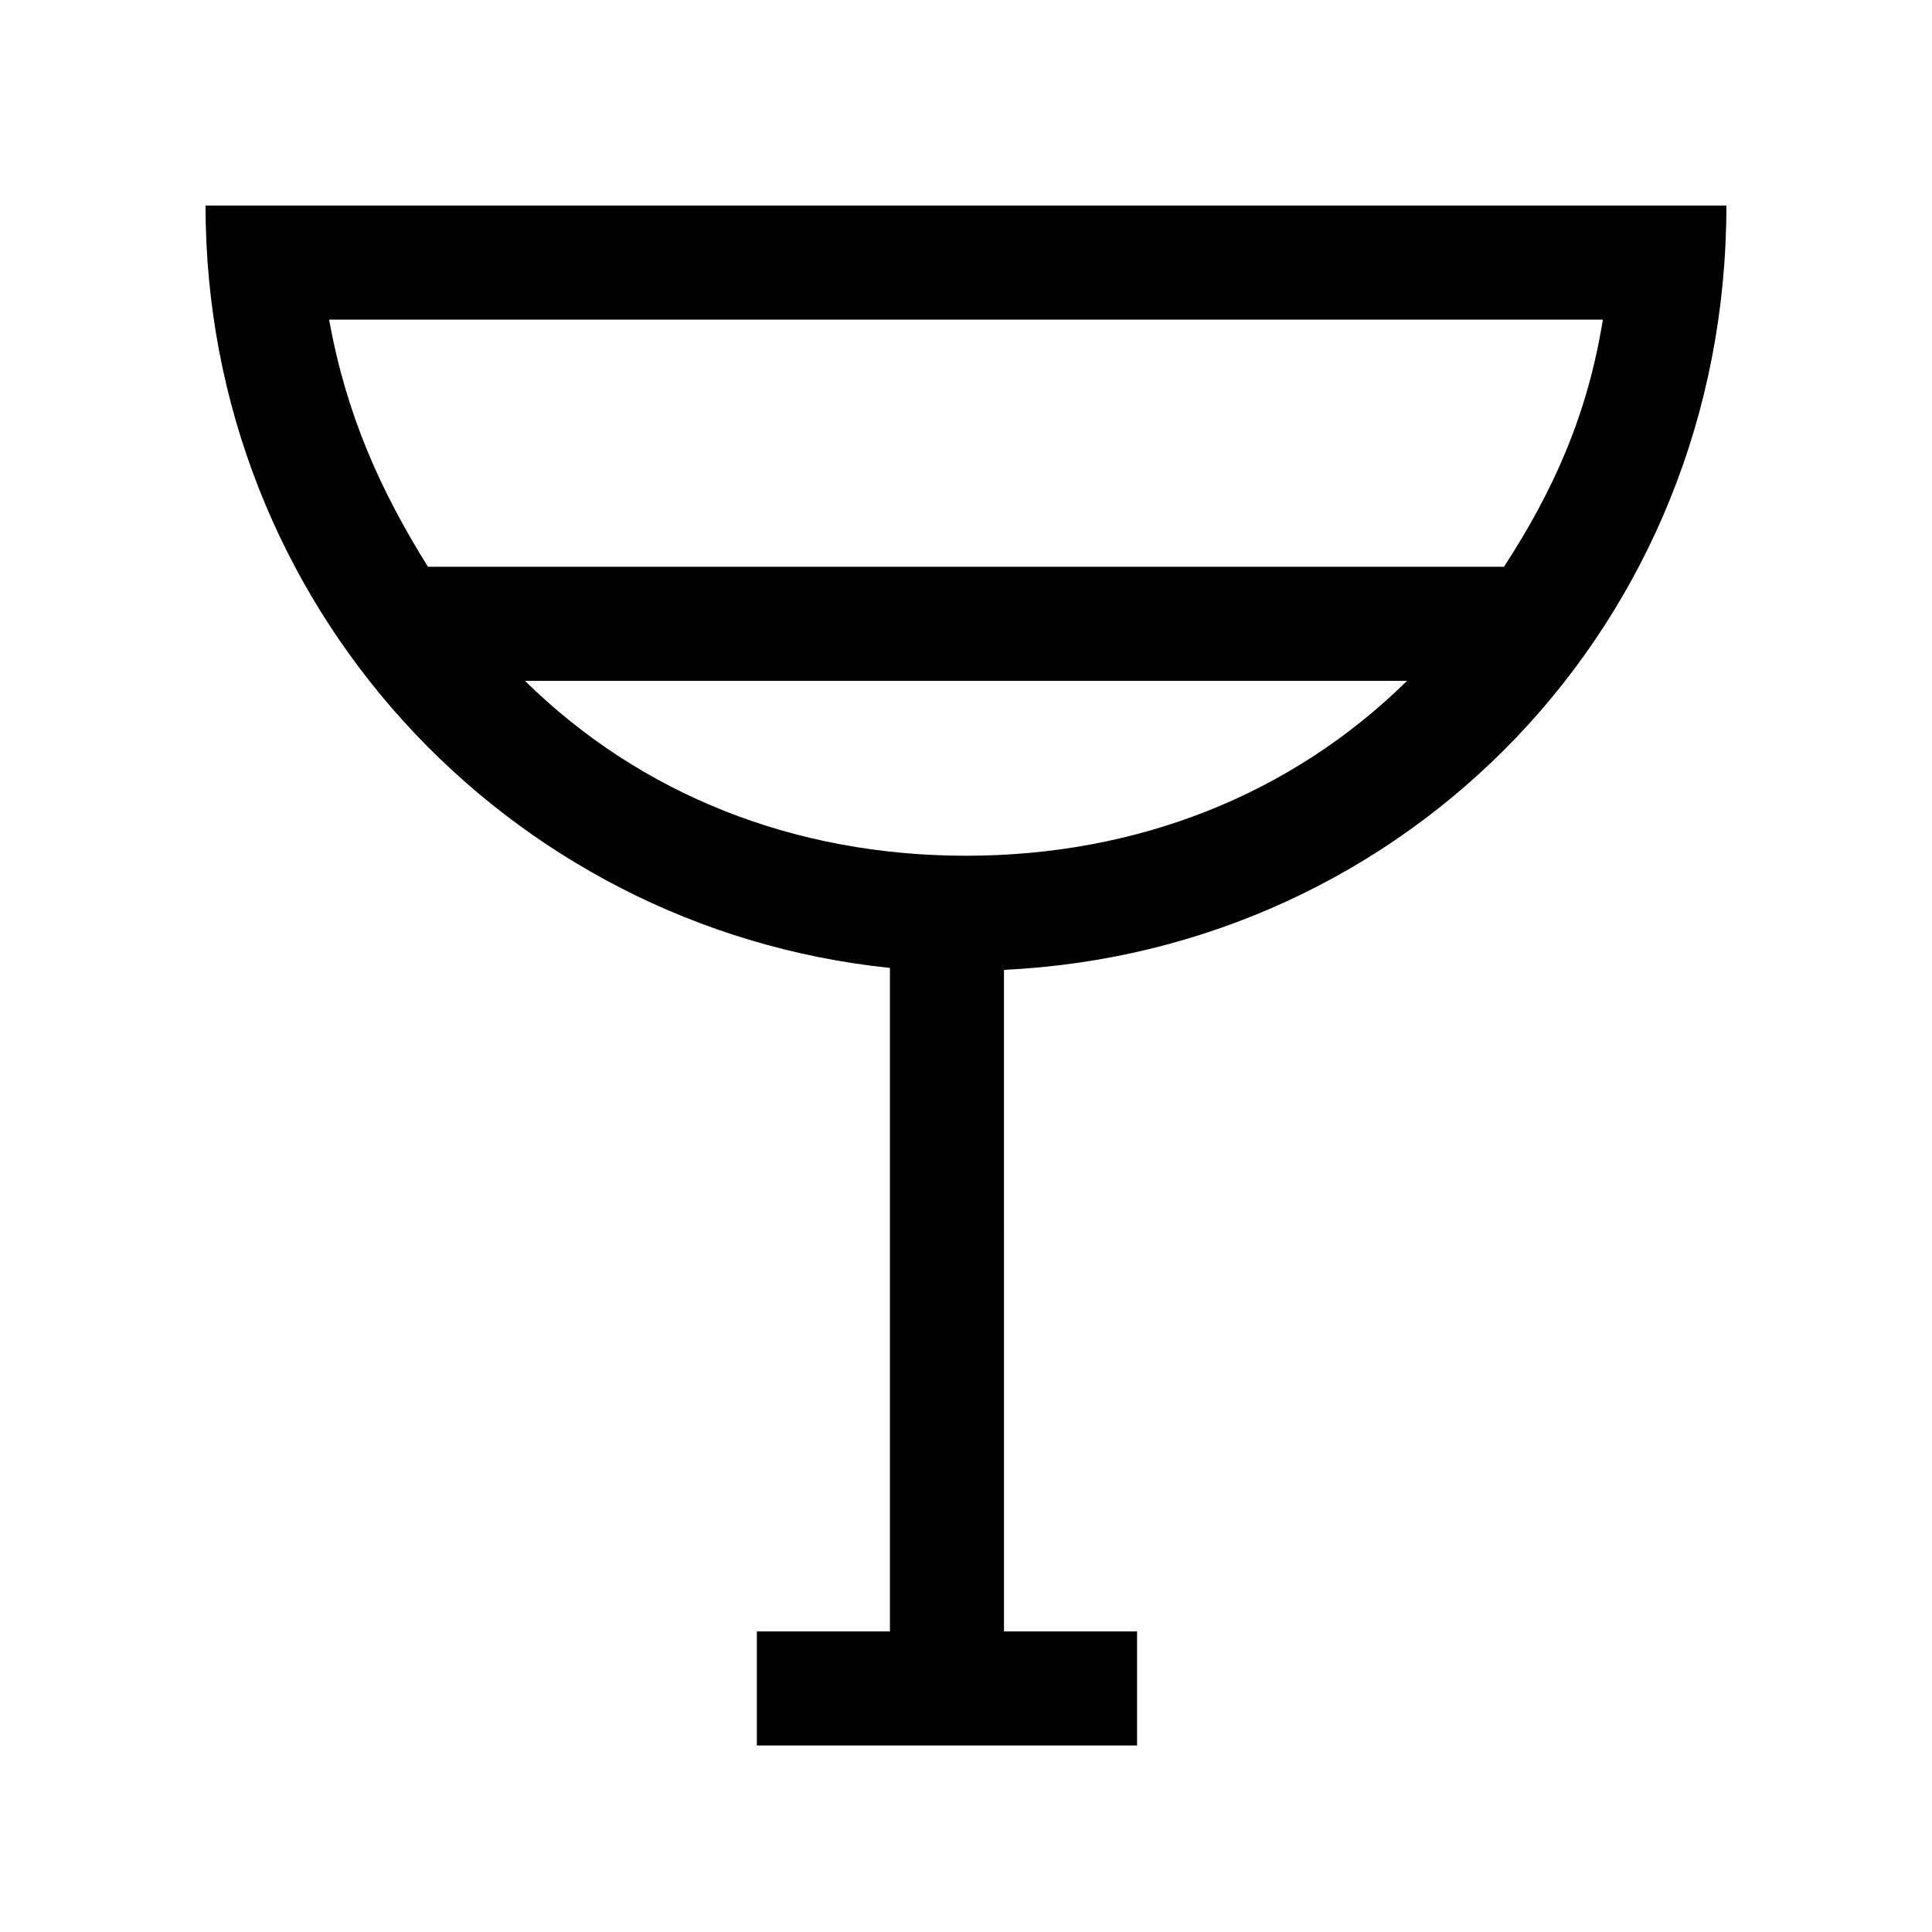 <?xml version="1.0" encoding="UTF-8"?>
<!-- Uploaded to: ICON Repo, www.iconrepo.com, Generator: ICON Repo Mixer Tools -->
<svg fill="#000000" width="800px" height="800px" version="1.1" viewBox="144 144 512 512" xmlns="http://www.w3.org/2000/svg">
 <path d="m601.52 198.48h-403.05c0 105.8 79.602 191.45 181.37 202.03v175.83h-35.266v30.23h100.76v-30.23h-35.266l-0.004-175.32c106.81-5.039 191.45-91.695 191.45-202.53zm-201.52 172.3c-45.344 0-86.152-16.121-116.88-46.352h233.77c-30.738 30.23-71.547 46.352-116.89 46.352zm168.77-142.07c-4.031 25.191-13.098 45.344-26.199 65.496h-285.15c-12.594-20.152-21.664-40.305-26.199-65.496z"/>
</svg>